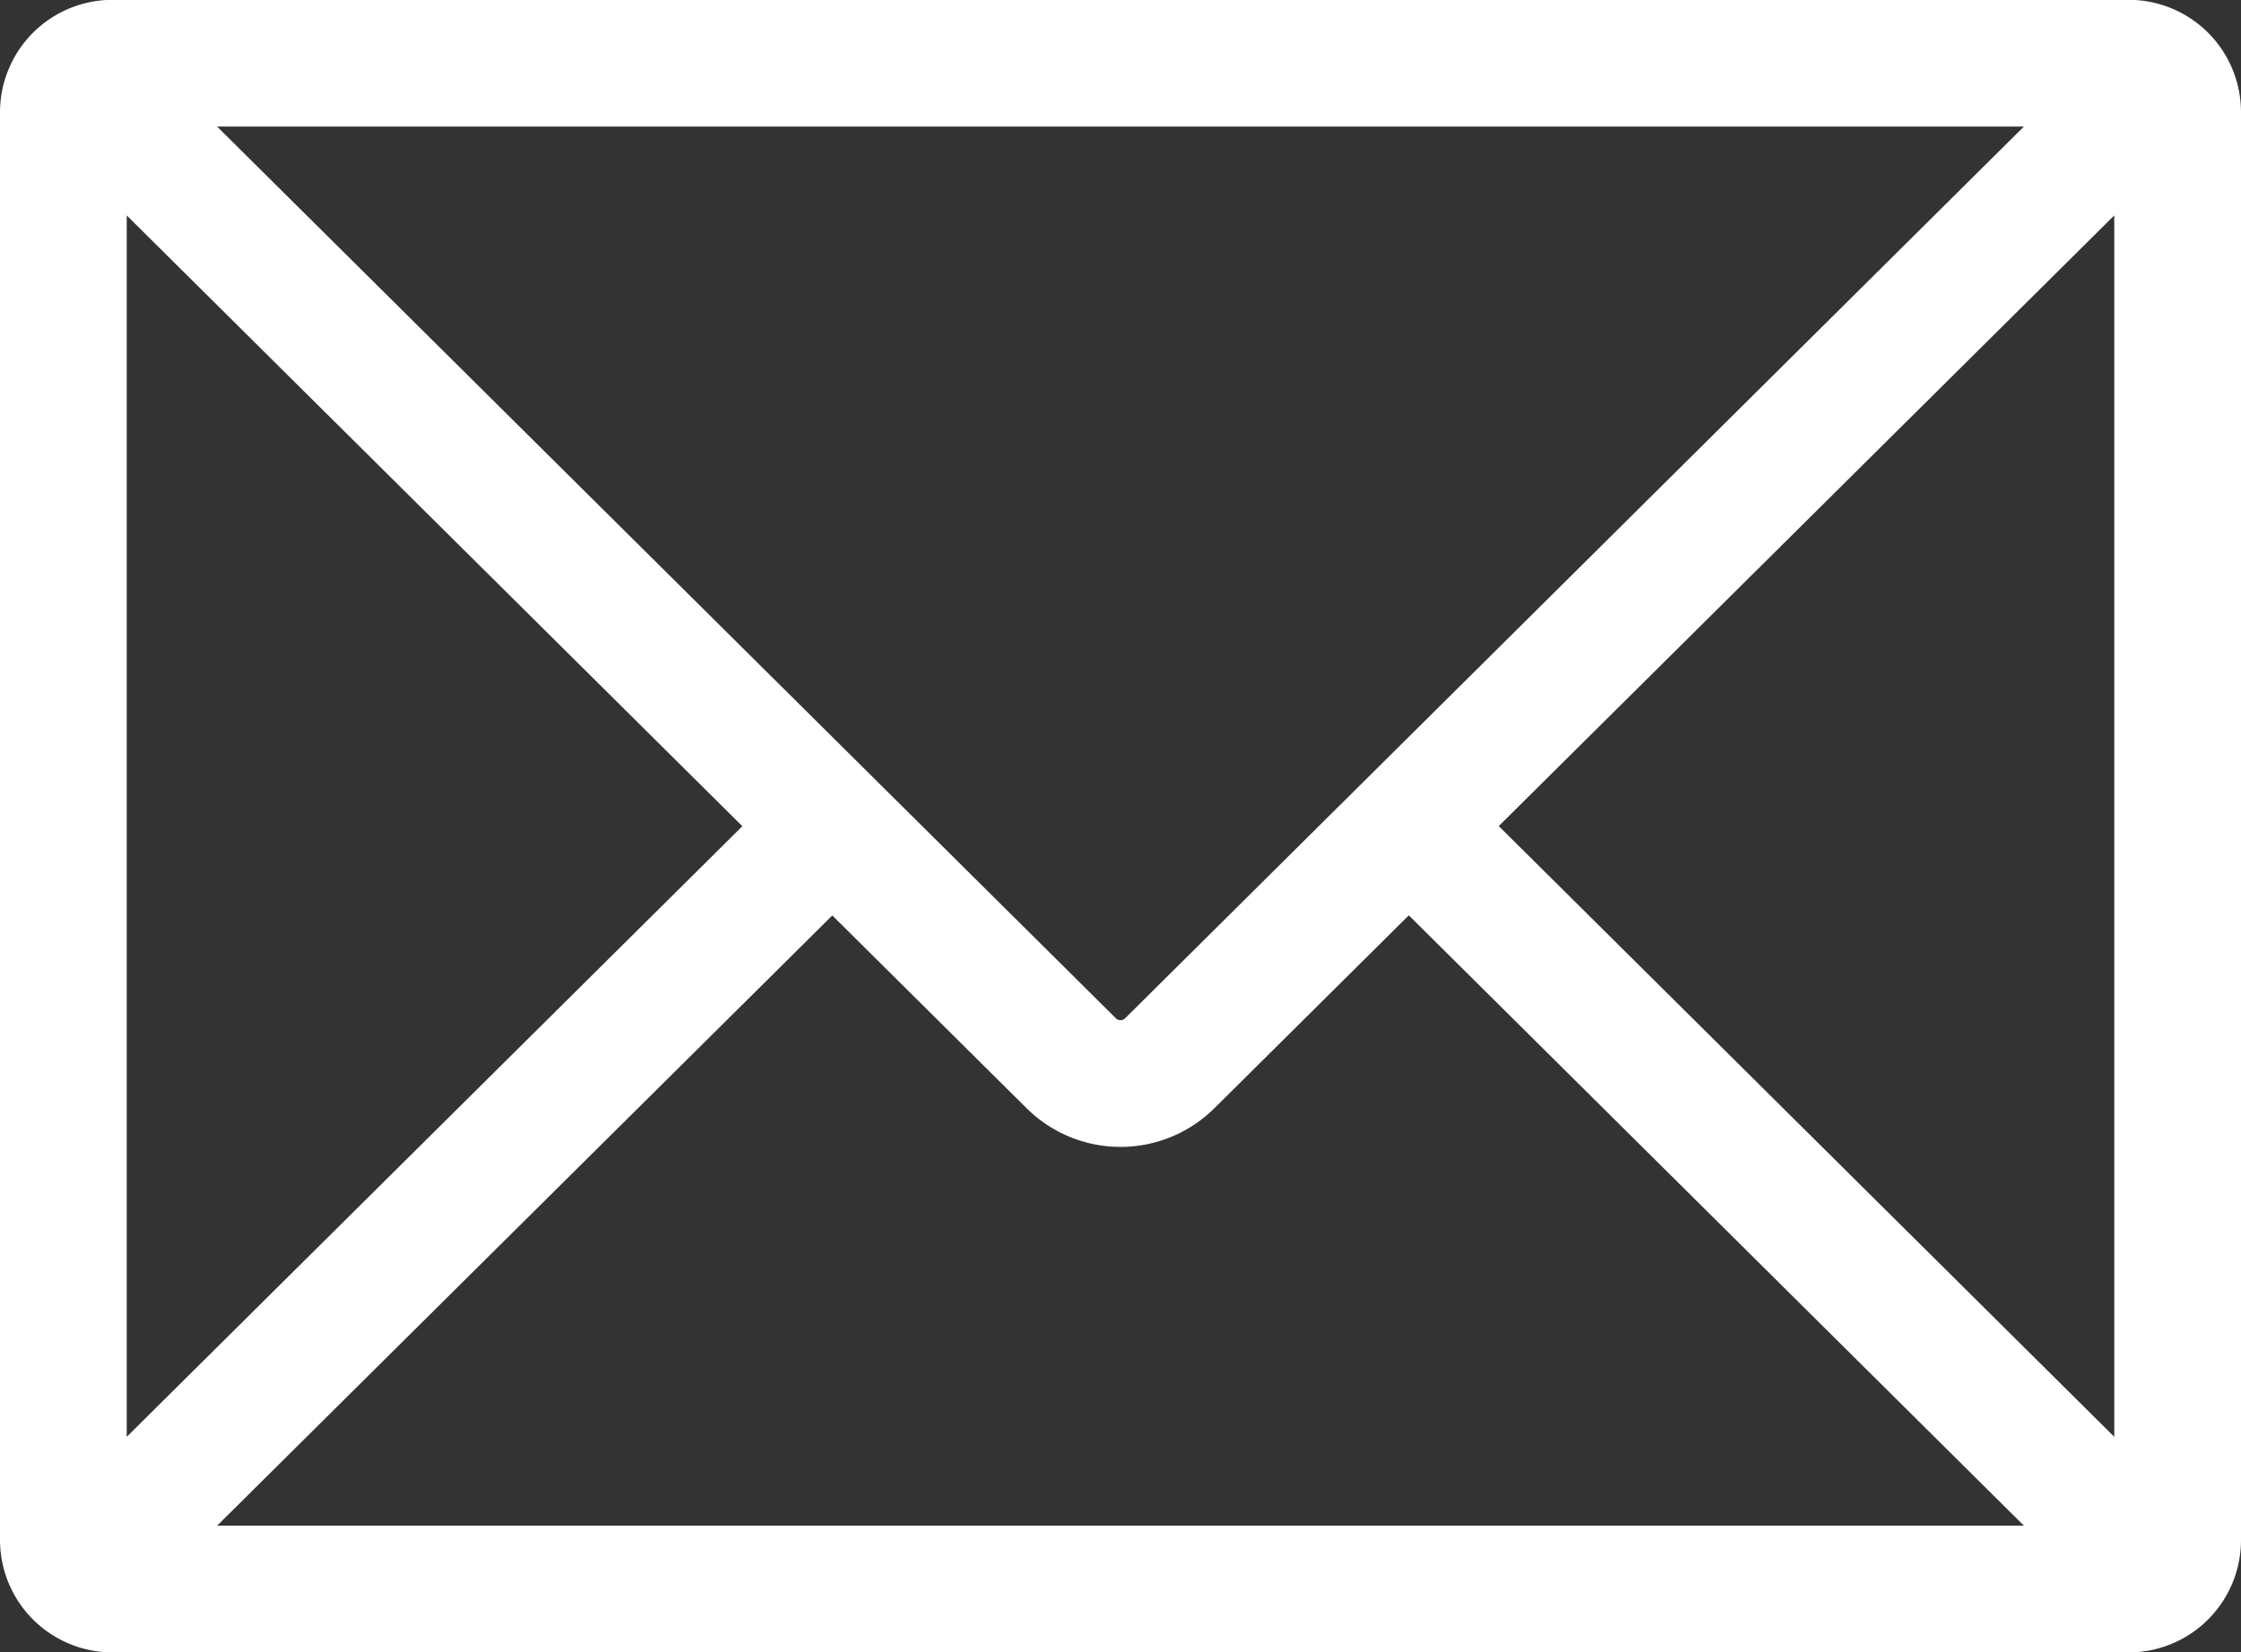 <svg xmlns="http://www.w3.org/2000/svg" width="26.525" height="19.559" viewBox="0 0 26.525 19.559">
  <rect x="0" y="0" width="26.525" height="19.559" fill="#333333" stroke="none"/>
  <g id="Group_103" data-name="Group 103" transform="translate(0.75 0.75)">
    <path id="Path_193" data-name="Path 193" d="M16.625,12.283H-7.236a.582.582,0,0,1-.582-.578V-5.2a.582.582,0,0,1,.582-.578H16.625a.58.58,0,0,1,.582.578V11.7A.58.58,0,0,1,16.625,12.283ZM-7.152-5.116,4.11,6.058a.828.828,0,0,0,1.169,0L16.541-5.116M8.109,3.254l8.432,8.367m-23.693,0L1.283,3.254" transform="translate(7.818 5.776)" fill="none" stroke="#fff" stroke-width="1.5"/>
  </g>
</svg>
